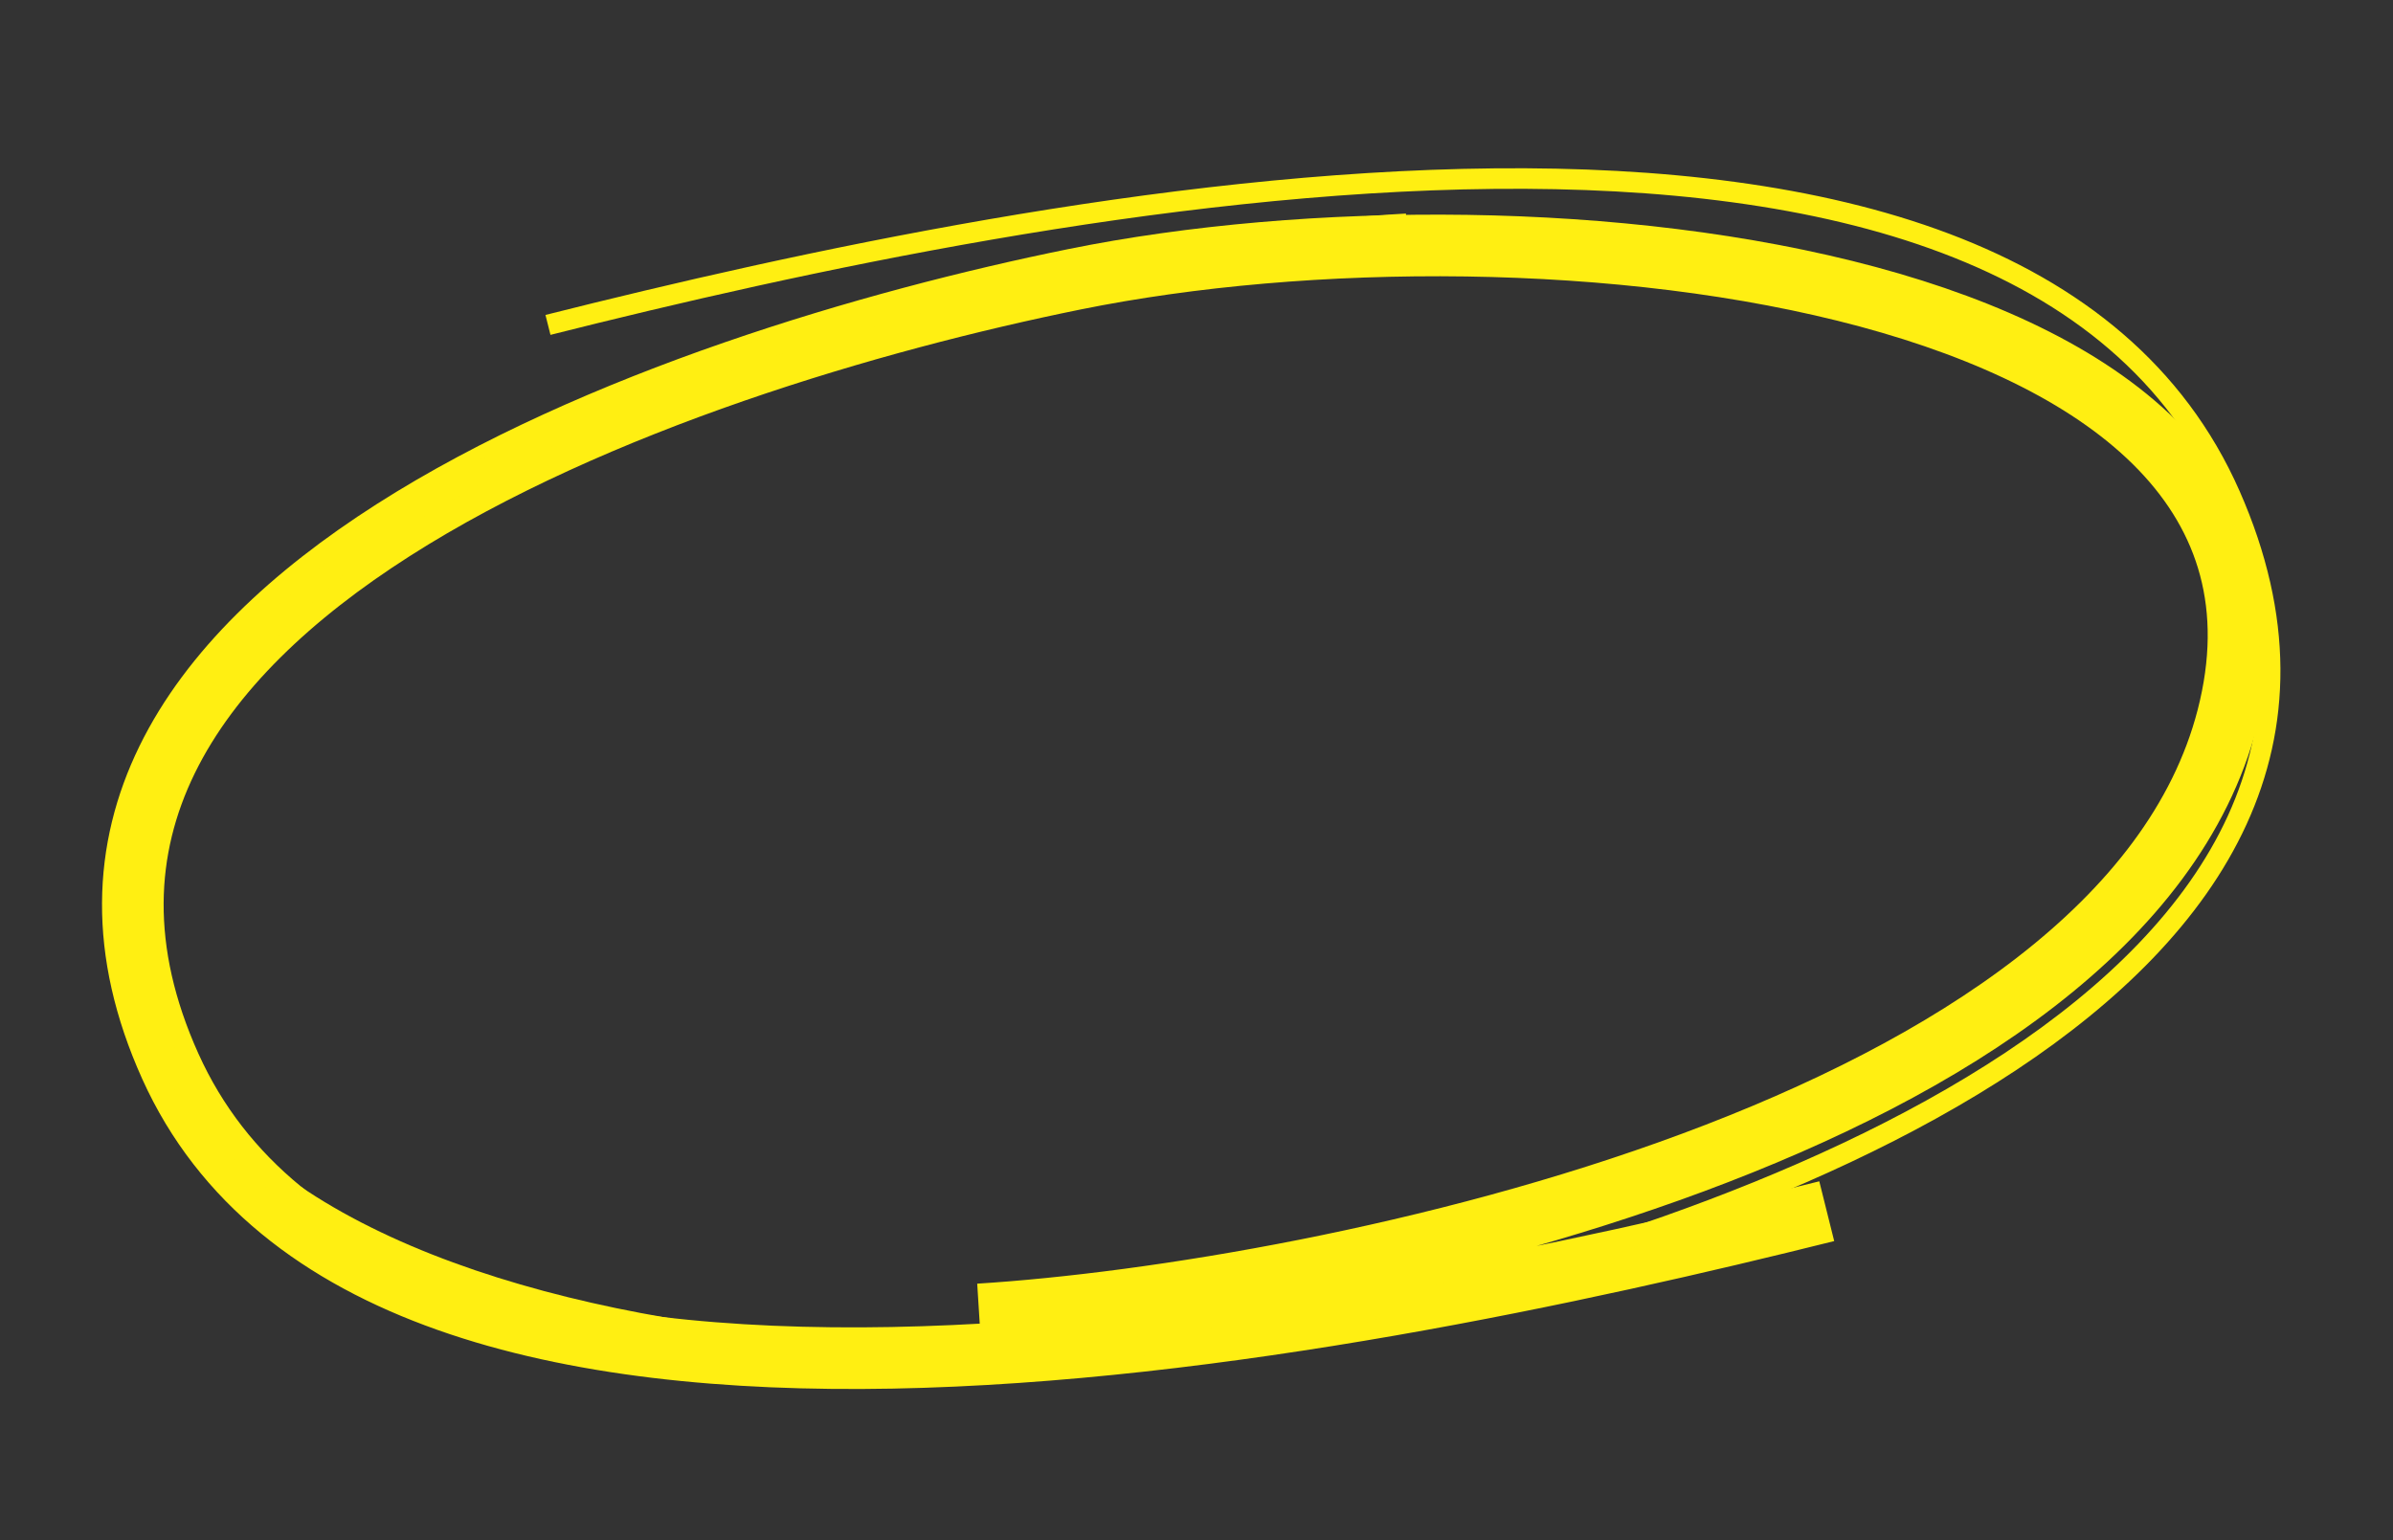<svg width="233" height="150" viewBox="0 0 233 150" fill="none" xmlns="http://www.w3.org/2000/svg">
<rect x="0" y="0" width="233" height="150" fill="#333333" stroke="none"/>
<path d="M95.337 127.992C129.001 125.872 206.523 110.04 216.887 69.863C228.022 26.7 149.829 18.022 104.619 27.195C65.358 35.161 -3.677 58.836 16.575 103.812C36.828 148.787 130.024 129.878 177.865 117.941" stroke="#FFEF12" stroke-width="6"/>
<path d="M136.948 21.793C102.825 23.709 24.381 39.734 14.367 82.245C3.609 127.916 83.039 137.892 128.787 128.61C168.516 120.549 238.252 96.121 217.147 48.218C196.043 0.315 101.737 19.45 53.354 31.638" stroke="#FFEF12" stroke-width="2"/>
</svg>
